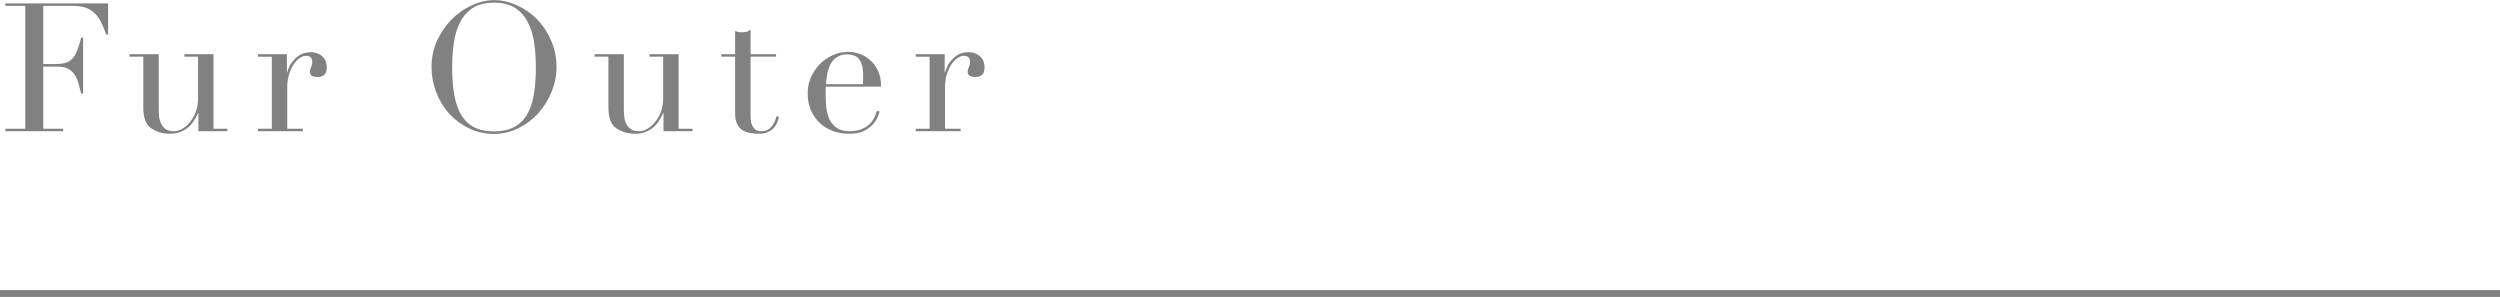 <svg width="362" height="43" viewBox="0 0 362 43" fill="none" xmlns="http://www.w3.org/2000/svg">
<path d="M132.603 18.637H134.605V8.211H132.603V7.847H136.789V10.473H136.841C136.91 10.213 137.023 9.918 137.179 9.589C137.335 9.259 137.552 8.947 137.829 8.653C138.106 8.341 138.436 8.081 138.817 7.873C139.216 7.665 139.692 7.561 140.247 7.561C140.646 7.561 140.992 7.63 141.287 7.769C141.582 7.89 141.824 8.055 142.015 8.263C142.206 8.453 142.344 8.679 142.431 8.939C142.518 9.199 142.561 9.459 142.561 9.719C142.561 10.29 142.431 10.672 142.171 10.863C141.911 11.053 141.608 11.149 141.261 11.149C140.498 11.149 140.117 10.906 140.117 10.421C140.117 10.264 140.134 10.143 140.169 10.056C140.204 9.953 140.238 9.857 140.273 9.771C140.325 9.667 140.368 9.554 140.403 9.433C140.438 9.311 140.455 9.138 140.455 8.913C140.455 8.358 140.152 8.081 139.545 8.081C139.268 8.081 138.973 8.185 138.661 8.393C138.349 8.601 138.054 8.904 137.777 9.303C137.517 9.701 137.292 10.187 137.101 10.758C136.928 11.313 136.841 11.954 136.841 12.682V18.637H139.103V19H132.603V18.637Z" fill="#818181"/>
<path d="M124.933 12.188C124.968 11.945 124.985 11.72 124.985 11.512C124.985 11.304 124.985 11.087 124.985 10.862C124.985 10.273 124.925 9.787 124.803 9.406C124.699 9.024 124.543 8.721 124.335 8.496C124.145 8.27 123.902 8.114 123.607 8.028C123.33 7.924 123.027 7.872 122.697 7.872C122.108 7.872 121.623 7.993 121.241 8.236C120.86 8.461 120.557 8.773 120.331 9.172C120.106 9.57 119.933 10.03 119.811 10.55C119.707 11.07 119.638 11.616 119.603 12.188H124.933ZM119.577 12.552C119.577 12.725 119.569 12.907 119.551 13.098C119.551 13.271 119.551 13.496 119.551 13.774C119.551 14.346 119.586 14.944 119.655 15.568C119.725 16.192 119.872 16.755 120.097 17.258C120.34 17.761 120.687 18.177 121.137 18.506C121.605 18.835 122.221 19 122.983 19C123.746 19 124.37 18.887 124.855 18.662C125.358 18.436 125.748 18.168 126.025 17.856C126.32 17.526 126.537 17.197 126.675 16.868C126.814 16.538 126.918 16.27 126.987 16.062L127.377 16.14C127.325 16.331 127.221 16.608 127.065 16.972C126.927 17.319 126.693 17.674 126.363 18.038C126.051 18.384 125.618 18.697 125.063 18.974C124.526 19.234 123.824 19.364 122.957 19.364C122.091 19.364 121.285 19.225 120.539 18.948C119.811 18.671 119.179 18.272 118.641 17.752C118.104 17.232 117.688 16.616 117.393 15.906C117.099 15.178 116.951 14.372 116.951 13.488C116.951 12.725 117.099 11.989 117.393 11.278C117.705 10.55 118.121 9.908 118.641 9.354C119.179 8.799 119.803 8.357 120.513 8.028C121.224 7.681 121.987 7.508 122.801 7.508C123.287 7.508 123.807 7.594 124.361 7.768C124.916 7.941 125.427 8.227 125.895 8.626C126.381 9.007 126.779 9.518 127.091 10.16C127.421 10.801 127.585 11.598 127.585 12.552H119.577Z" fill="#818181"/>
<path d="M104.445 7.845H106.447V4.491C106.585 4.543 106.715 4.587 106.837 4.621C106.958 4.656 107.166 4.673 107.461 4.673C107.721 4.673 107.946 4.647 108.137 4.595C108.327 4.526 108.509 4.422 108.683 4.283V7.845H112.375V8.209H108.683V16.711C108.683 17.197 108.726 17.595 108.813 17.907C108.917 18.202 109.047 18.436 109.203 18.609C109.359 18.765 109.523 18.869 109.697 18.921C109.887 18.973 110.069 18.999 110.243 18.999C110.849 18.999 111.335 18.782 111.699 18.349C112.08 17.898 112.323 17.387 112.427 16.815L112.791 16.945C112.739 17.171 112.661 17.422 112.557 17.699C112.453 17.977 112.288 18.245 112.063 18.505C111.855 18.748 111.577 18.947 111.231 19.103C110.884 19.276 110.451 19.363 109.931 19.363C108.631 19.363 107.721 19.112 107.201 18.609C106.698 18.107 106.447 17.396 106.447 16.477V8.209H104.445V7.845Z" fill="#818181"/>
<path d="M100.265 19H96.079V16.374H96.027C95.871 16.72 95.68 17.076 95.455 17.44C95.247 17.786 94.978 18.107 94.649 18.402C94.337 18.679 93.964 18.904 93.531 19.078C93.115 19.268 92.621 19.364 92.049 19.364C91.355 19.364 90.792 19.286 90.359 19.13C89.925 18.974 89.587 18.809 89.345 18.636C89.223 18.549 89.085 18.445 88.929 18.324C88.79 18.185 88.66 18.003 88.539 17.778C88.417 17.552 88.313 17.266 88.227 16.92C88.14 16.556 88.097 16.114 88.097 15.594V8.21H86.095V7.846H90.333V15.828C90.333 16.278 90.359 16.694 90.411 17.076C90.48 17.457 90.601 17.795 90.775 18.09C90.948 18.367 91.173 18.592 91.451 18.766C91.728 18.922 92.092 19 92.543 19C92.924 19 93.314 18.887 93.713 18.662C94.129 18.436 94.501 18.116 94.831 17.7C95.177 17.284 95.463 16.79 95.689 16.218C95.914 15.628 96.027 14.97 96.027 14.242V8.21H94.051V7.846H98.263V18.636H100.265V19Z" fill="#818181"/>
<path d="M65.476 9.718C65.476 11.277 65.58 12.638 65.788 13.8C65.996 14.961 66.343 15.931 66.828 16.712C67.314 17.491 67.938 18.072 68.7 18.453C69.463 18.835 70.408 19.026 71.534 19.026C72.644 19.026 73.58 18.835 74.342 18.453C75.122 18.072 75.755 17.491 76.24 16.712C76.726 15.931 77.072 14.961 77.28 13.8C77.488 12.638 77.592 11.277 77.592 9.718C77.592 8.522 77.514 7.369 77.358 6.26C77.202 5.133 76.899 4.136 76.448 3.27C76.015 2.386 75.4 1.684 74.602 1.164C73.822 0.644 72.8 0.384 71.534 0.384C70.269 0.384 69.238 0.644 68.44 1.164C67.66 1.684 67.045 2.386 66.594 3.27C66.161 4.136 65.866 5.133 65.71 6.26C65.554 7.369 65.476 8.522 65.476 9.718ZM62.486 9.718C62.486 8.331 62.755 7.048 63.292 5.87C63.847 4.691 64.549 3.668 65.398 2.802C66.265 1.935 67.236 1.259 68.31 0.774C69.385 0.271 70.46 0.02 71.534 0.02C72.678 0.02 73.788 0.271 74.862 0.774C75.954 1.259 76.925 1.935 77.774 2.802C78.624 3.668 79.3 4.691 79.802 5.87C80.322 7.048 80.582 8.331 80.582 9.718C80.582 10.931 80.348 12.118 79.88 13.28C79.412 14.441 78.771 15.472 77.956 16.373C77.142 17.275 76.18 18.003 75.07 18.558C73.978 19.112 72.8 19.39 71.534 19.39C70.234 19.39 69.03 19.121 67.92 18.584C66.811 18.046 65.849 17.335 65.034 16.451C64.237 15.55 63.613 14.519 63.162 13.357C62.712 12.179 62.486 10.966 62.486 9.718Z" fill="#818181"/>
<path d="M37.356 18.637H39.358V8.211H37.356V7.847H41.542V10.473H41.594C41.663 10.213 41.776 9.918 41.932 9.589C42.088 9.259 42.305 8.947 42.582 8.653C42.859 8.341 43.189 8.081 43.57 7.873C43.969 7.665 44.445 7.561 45 7.561C45.399 7.561 45.745 7.63 46.04 7.769C46.335 7.89 46.577 8.055 46.768 8.263C46.959 8.453 47.097 8.679 47.184 8.939C47.271 9.199 47.314 9.459 47.314 9.719C47.314 10.29 47.184 10.672 46.924 10.863C46.664 11.053 46.361 11.149 46.014 11.149C45.251 11.149 44.87 10.906 44.87 10.421C44.87 10.264 44.887 10.143 44.922 10.056C44.957 9.953 44.991 9.857 45.026 9.771C45.078 9.667 45.121 9.554 45.156 9.433C45.191 9.311 45.208 9.138 45.208 8.913C45.208 8.358 44.905 8.081 44.298 8.081C44.021 8.081 43.726 8.185 43.414 8.393C43.102 8.601 42.807 8.904 42.53 9.303C42.27 9.701 42.045 10.187 41.854 10.758C41.681 11.313 41.594 11.954 41.594 12.682V18.637H43.856V19H37.356V18.637Z" fill="#818181"/>
<path d="M32.916 19H28.73V16.374H28.678C28.522 16.72 28.331 17.076 28.106 17.44C27.898 17.786 27.629 18.107 27.3 18.402C26.988 18.679 26.615 18.904 26.182 19.078C25.766 19.268 25.272 19.364 24.7 19.364C24.006 19.364 23.443 19.286 23.01 19.13C22.576 18.974 22.238 18.809 21.996 18.636C21.874 18.549 21.736 18.445 21.58 18.324C21.441 18.185 21.311 18.003 21.19 17.778C21.068 17.552 20.964 17.266 20.878 16.92C20.791 16.556 20.748 16.114 20.748 15.594V8.21H18.746V7.846H22.984V15.828C22.984 16.278 23.01 16.694 23.062 17.076C23.131 17.457 23.252 17.795 23.426 18.09C23.599 18.367 23.824 18.592 24.102 18.766C24.379 18.922 24.743 19 25.194 19C25.575 19 25.965 18.887 26.364 18.662C26.78 18.436 27.152 18.116 27.482 17.7C27.828 17.284 28.114 16.79 28.34 16.218C28.565 15.628 28.678 14.97 28.678 14.242V8.21H26.702V7.846H30.914V18.636H32.916V19Z" fill="#818181"/>
<path d="M0.78 18.636H3.666V0.852H0.78V0.488H15.652V4.986H15.366C15.14 4.31 14.898 3.721 14.638 3.218C14.378 2.698 14.066 2.265 13.702 1.918C13.338 1.554 12.905 1.286 12.402 1.112C11.899 0.939 11.293 0.852 10.582 0.852H6.266V9.276H7.956C8.528 9.276 9.013 9.224 9.412 9.12C9.81 9.016 10.149 8.826 10.426 8.548C10.72 8.254 10.963 7.864 11.154 7.378C11.362 6.876 11.561 6.234 11.752 5.454H12.038V13.54H11.752C11.63 13.038 11.501 12.552 11.362 12.084C11.241 11.616 11.059 11.2 10.816 10.836C10.591 10.472 10.278 10.186 9.88 9.978C9.498 9.753 8.996 9.64 8.372 9.64H6.266V18.636H9.152V19H0.78V18.636Z" fill="#818181"/>
<path d="M362 42V43H0V42H362Z" fill="#818181"/>
</svg>
